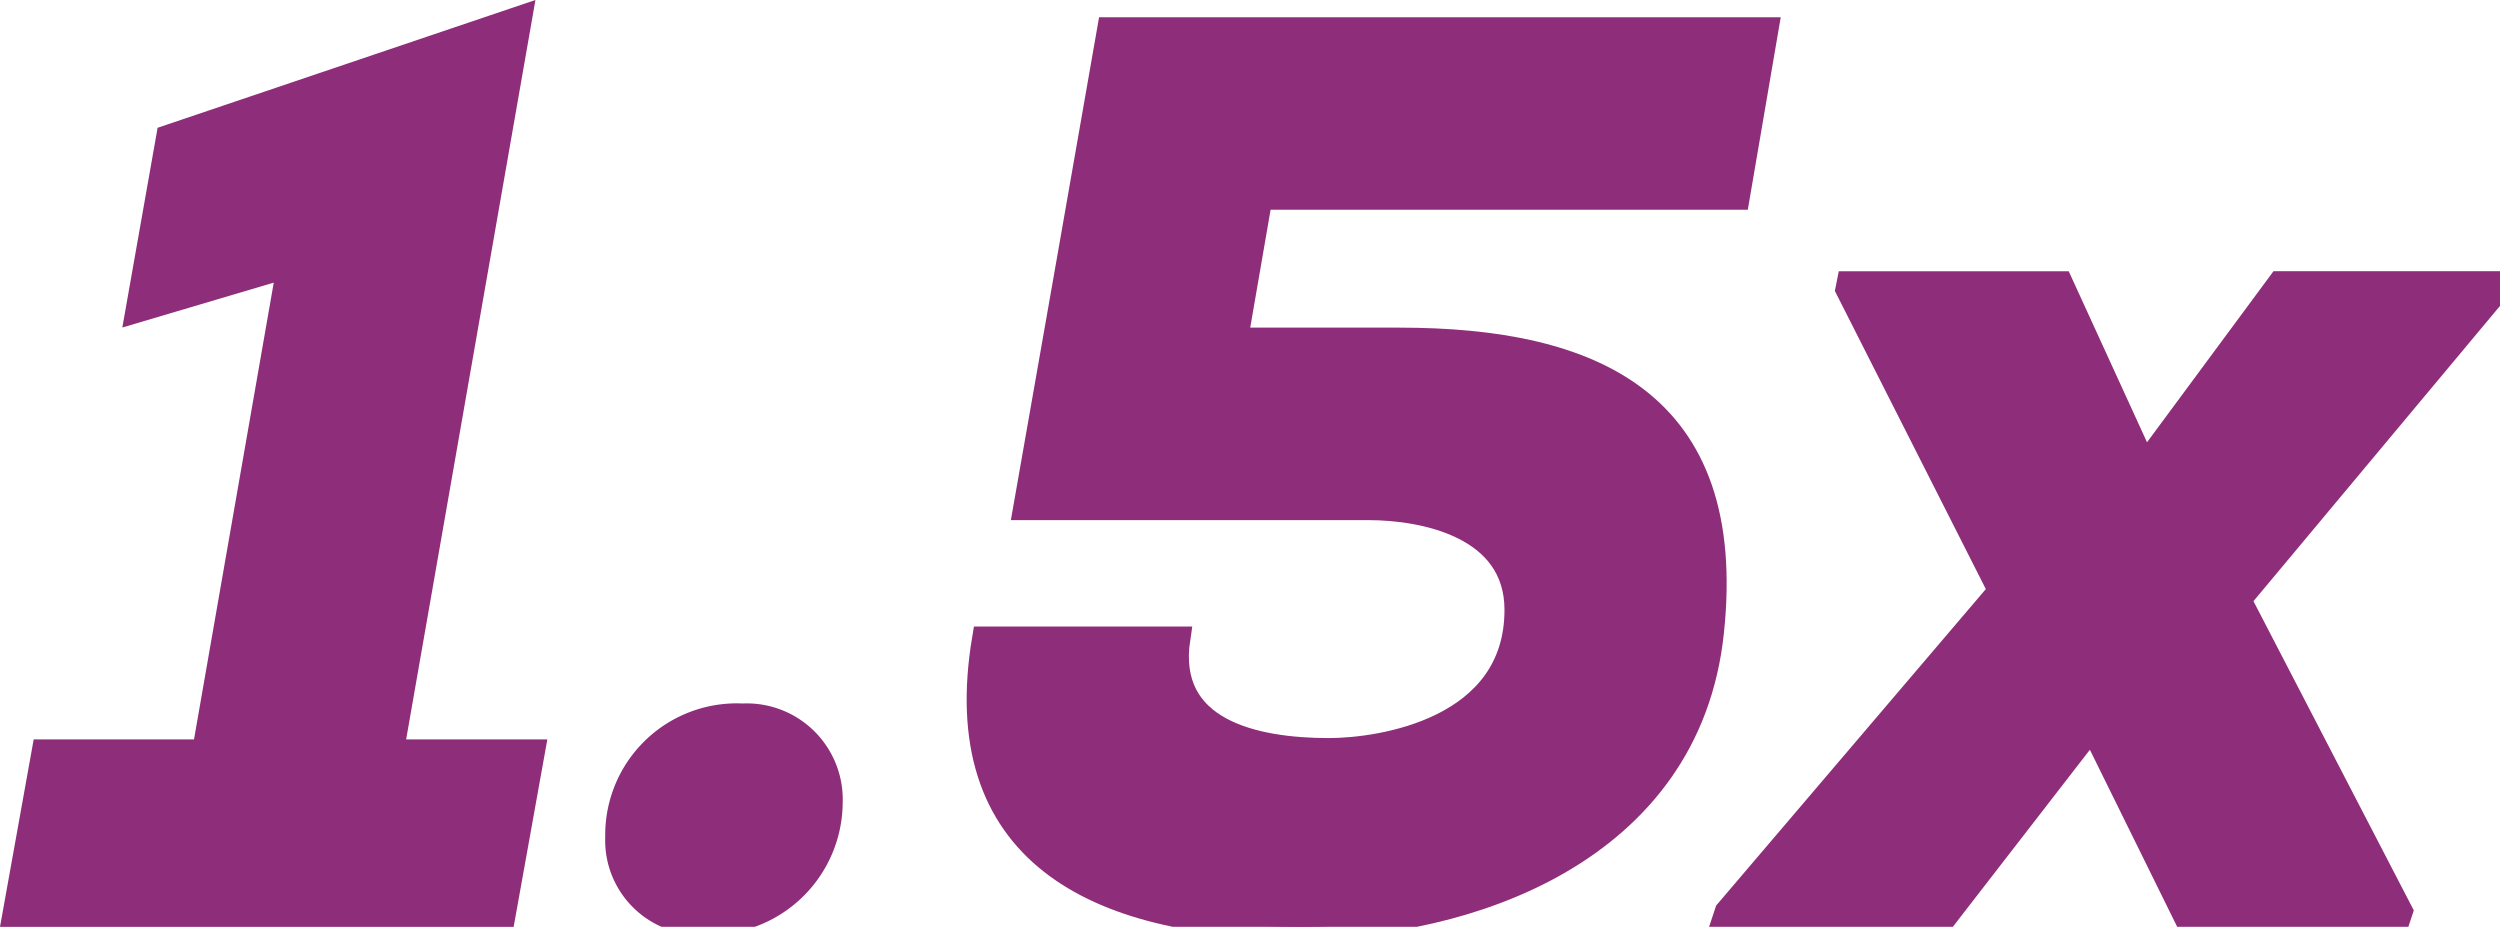 <svg xmlns="http://www.w3.org/2000/svg" xmlns:xlink="http://www.w3.org/1999/xlink" width="107.598" height="39.891" viewBox="0 0 107.598 39.891">
  <defs>
    <clipPath id="clip-path">
      <rect id="Rectangle_1054" data-name="Rectangle 1054" width="107" height="39.145" fill="#8e2d7a" stroke="#8e2d7a" stroke-width="1"/>
    </clipPath>
  </defs>
  <g id="Group_333" data-name="Group 333" transform="translate(0.598 0.743)">
    <path id="Path_168" data-name="Path 168" d="M6.626,5.135,5.3,12.644l6.515-1.932L8.172,31.581H1.27L0,38.648H21.091l1.27-7.067H16.287L21.809,0Z" transform="translate(0 0)" fill="#8e2d7a" stroke="#8e2d7a" stroke-width="1"/>
    <g id="Group_332" data-name="Group 332" transform="translate(0 0)">
      <g id="Group_331" data-name="Group 331" transform="translate(0 0)" clip-path="url(#clip-path)">
        <path id="Path_169" data-name="Path 169" d="M80.269,86.644a3.634,3.634,0,0,1,3.81,3.755,5.215,5.215,0,0,1-5.41,5.19,3.561,3.561,0,0,1-3.81-3.7,5.162,5.162,0,0,1,5.411-5.245" transform="translate(-48.908 -56.609)" fill="#8e2d7a" stroke="#8e2d7a" stroke-width="1"/>
        <path id="Path_170" data-name="Path 170" d="M152.43,7.889H131.892l-1.049,6.073h7.012c8.282,0,14.521,2.65,13.472,12.588-.994,9.552-10.656,12.7-17.723,12.7-8.944,0-15.182-3.258-13.636-12.423h8.392c-.607,3.975,3.258,4.8,6.459,4.8,2.264,0,8.061-.883,8.061-6.018,0-3.589-3.975-4.362-6.35-4.362h-14.8c1.27-7.233,2.429-13.8,3.7-21.091h28.323Z" transform="translate(-78.226 -0.104)" fill="#8e2d7a" stroke="#8e2d7a" stroke-width="1"/>
        <path id="Path_171" data-name="Path 171" d="M236.32,32.97h9.5l-.056.276L234.608,46.607l6.957,13.416-.055.166h-9.276l-3.975-8.061-6.239,8.061h-9.552l.055-.166,11.76-13.8-6.57-12.975.055-.276h9.165l3.589,7.84Z" transform="translate(-138.816 -21.541)" fill="#8e2d7a" stroke="#8e2d7a" stroke-width="1"/>
      </g>
    </g>
  </g>
</svg>
